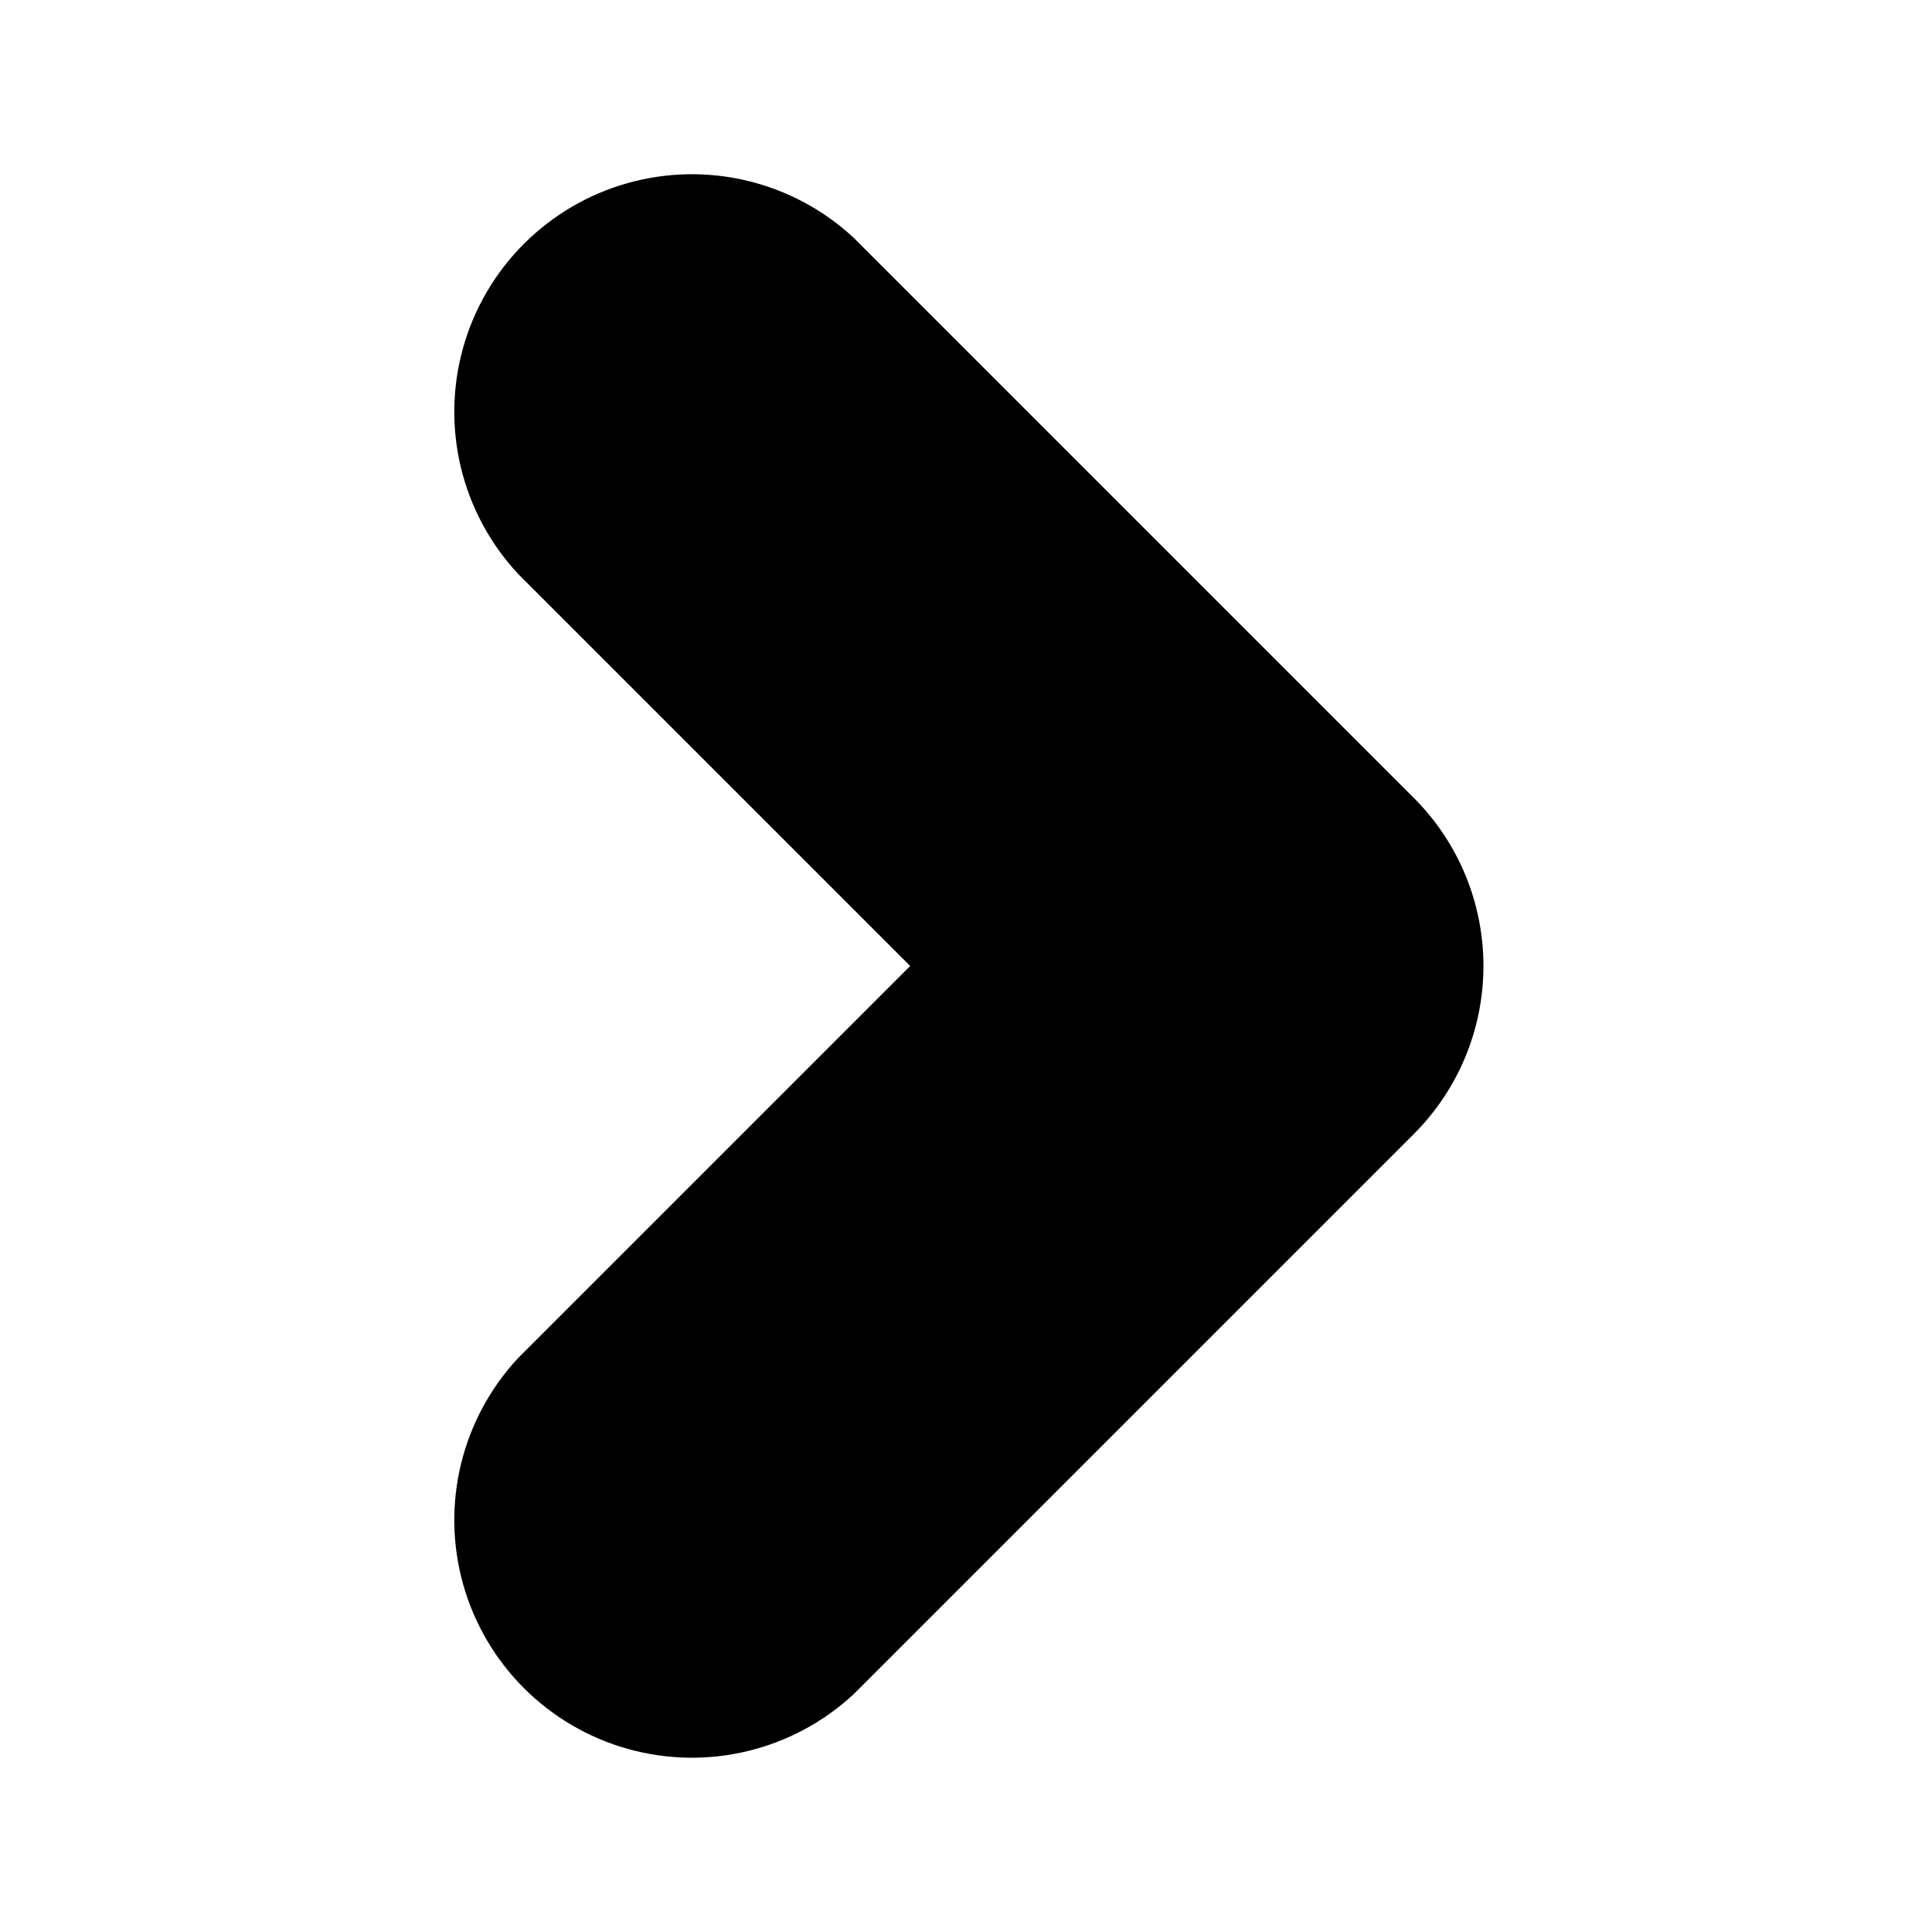 <?xml version="1.0" encoding="UTF-8"?>
<!-- Uploaded to: SVG Repo, www.svgrepo.com, Generator: SVG Repo Mixer Tools -->
<svg fill="#000000" width="800px" height="800px" version="1.1" viewBox="144 144 512 512" xmlns="http://www.w3.org/2000/svg">
 <path d="m518.71 444.5-148.41 148.41c-16.074 14.98-38.789 20.496-59.945 14.562-21.152-5.938-37.684-22.469-43.621-43.621-5.934-21.152-0.418-43.871 14.562-59.945l103.91-103.91-103.91-103.91v-0.004c-14.98-16.07-20.496-38.789-14.562-59.945 5.938-21.152 22.469-37.684 43.621-43.621 21.156-5.934 43.871-0.418 59.945 14.562l148.41 148.41c11.797 11.809 18.418 27.812 18.418 44.504 0 16.688-6.621 32.695-18.418 44.5z"/>
</svg>
